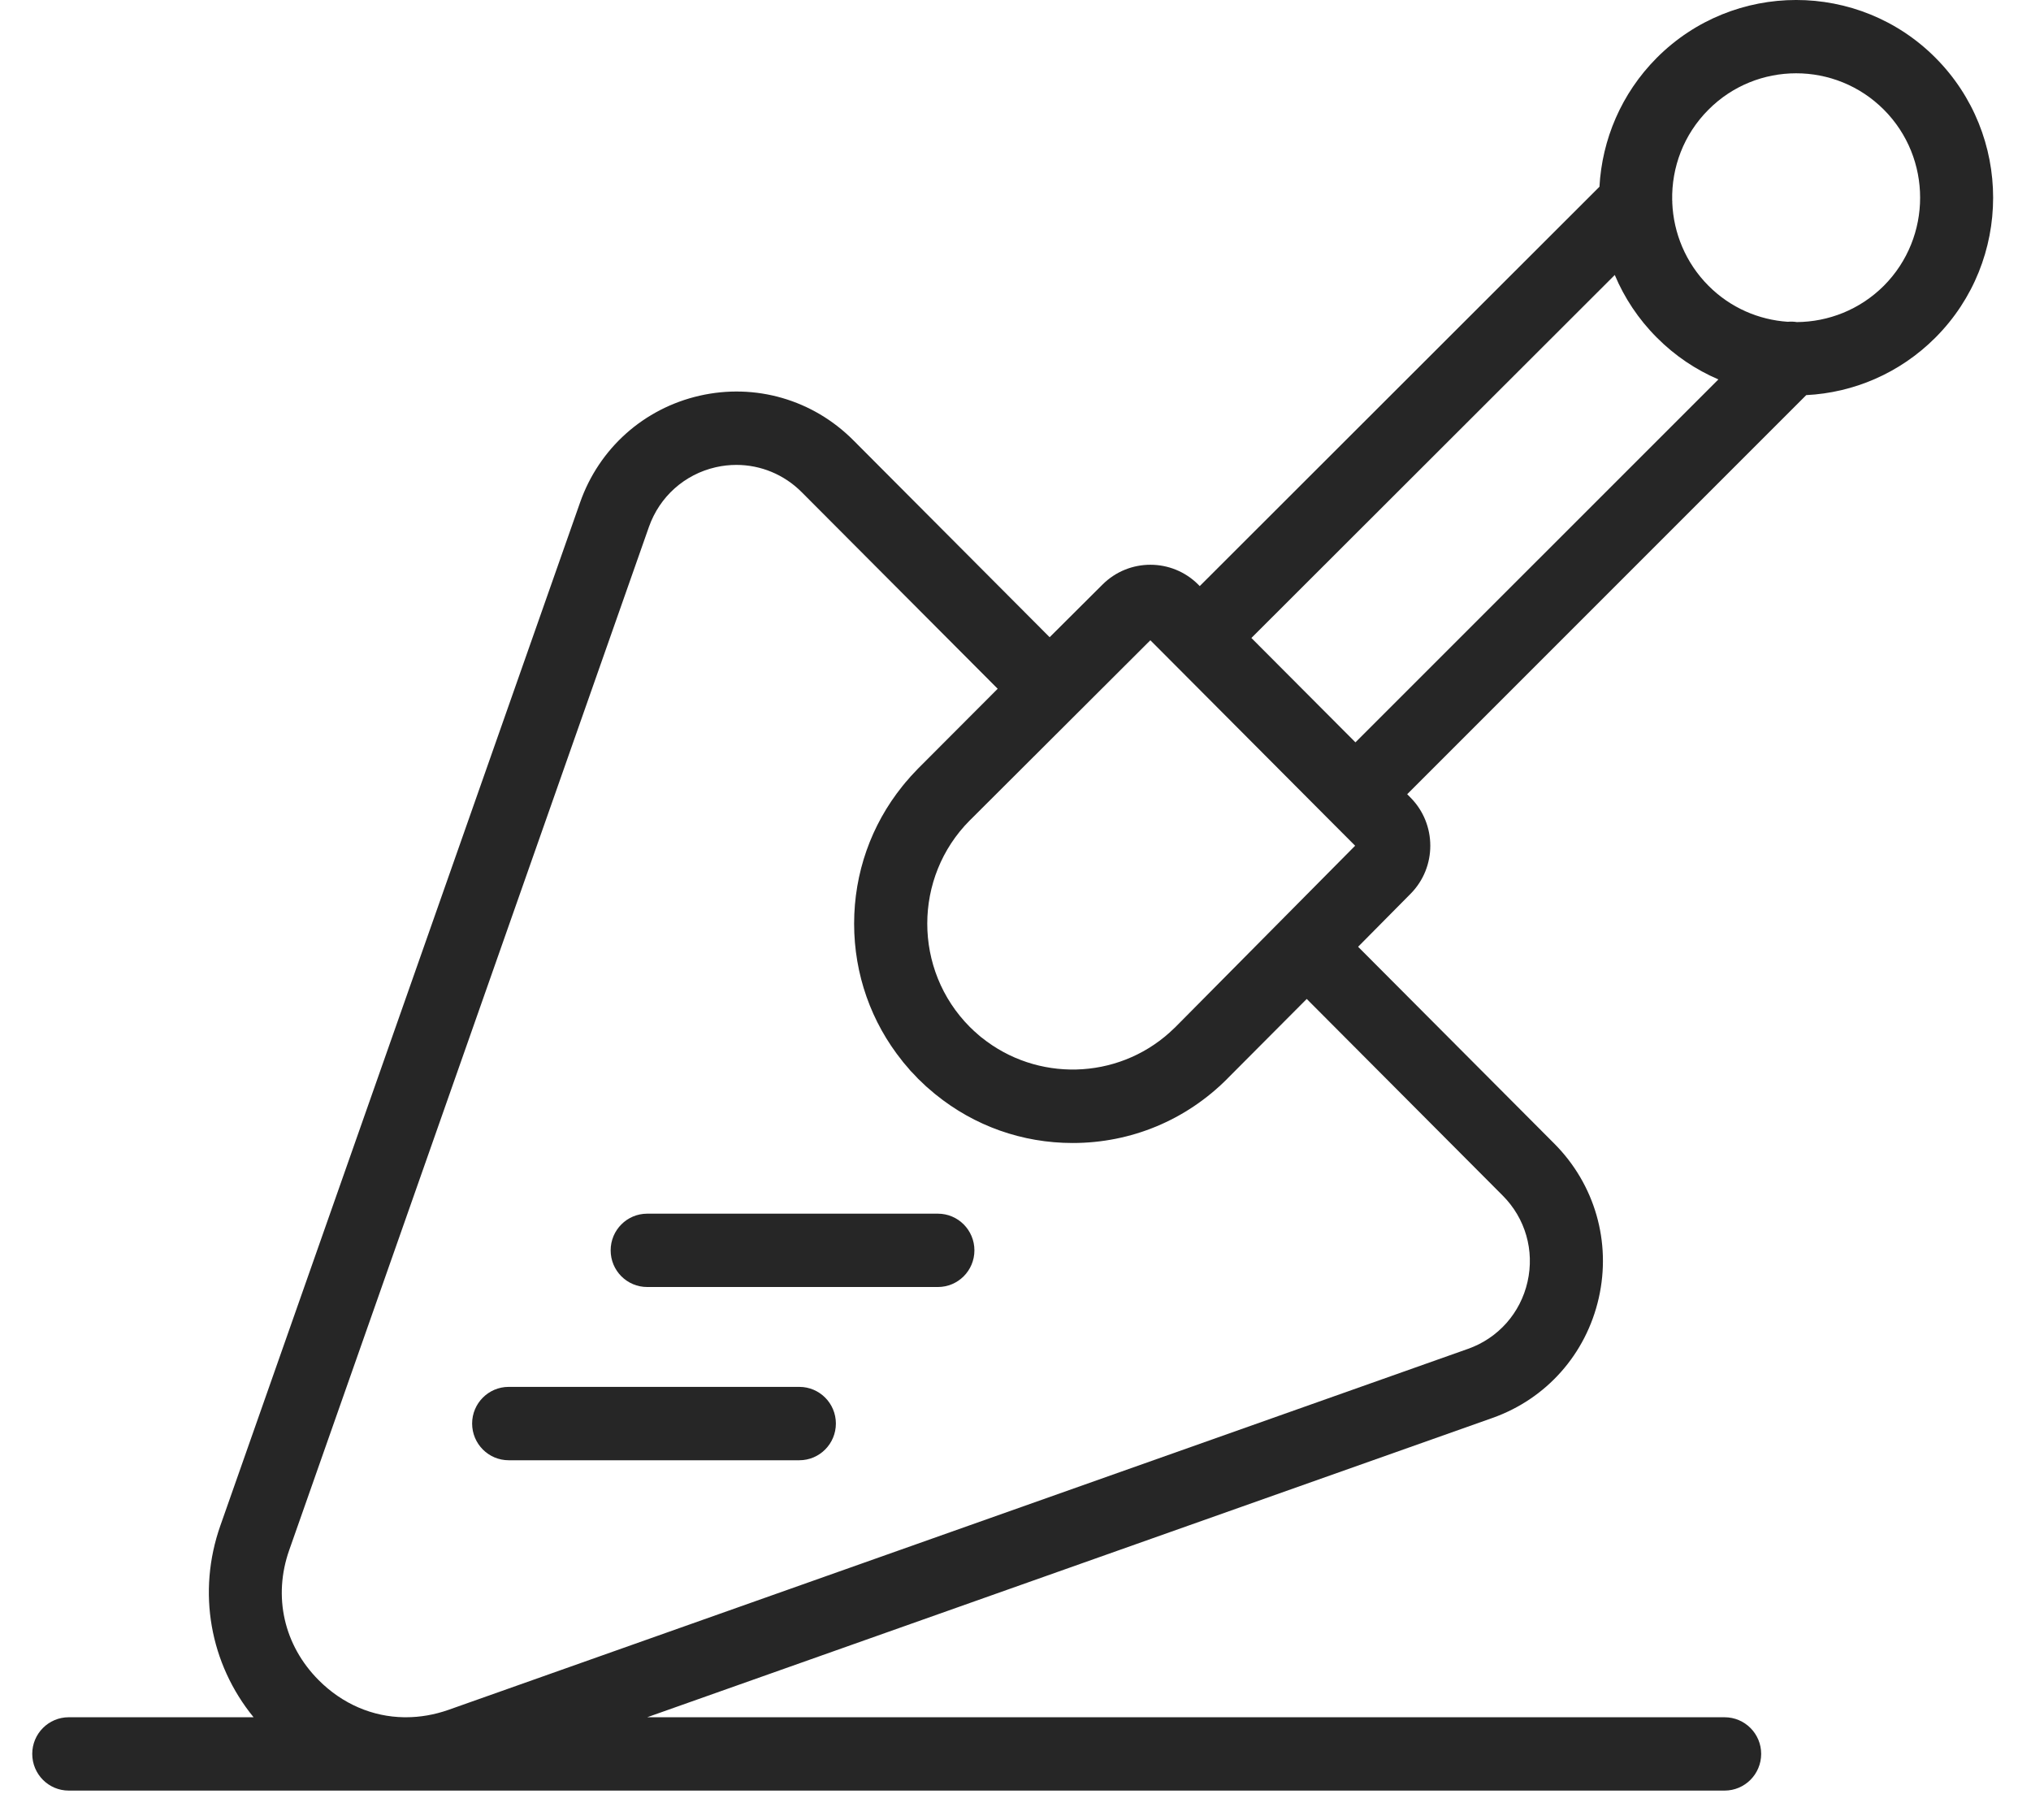 <?xml version="1.0" encoding="utf-8"?>
<svg xmlns="http://www.w3.org/2000/svg" width="48" height="43" viewBox="0 0 48 43" fill="none">
<path d="M29.575 15.076L38.163 6.498C38.389 7.035 38.719 7.539 39.156 7.976C39.587 8.41 40.083 8.739 40.612 8.966L32.034 17.542L29.575 15.076ZM30.883 23.606L35.515 28.253C36.05 28.789 36.269 29.55 36.101 30.29C35.934 31.029 35.408 31.622 34.696 31.874L10.6 40.405C10.266 40.522 9.929 40.58 9.596 40.58H9.549C8.806 40.569 8.094 40.268 7.533 39.705C6.709 38.879 6.448 37.728 6.836 36.628L15.337 12.45C15.589 11.737 16.178 11.209 16.916 11.041C17.079 11.004 17.242 10.986 17.404 10.986C17.976 10.986 18.531 11.212 18.947 11.63L23.579 16.276L21.698 18.161C21.663 18.198 21.628 18.235 21.594 18.271C21.569 18.298 21.543 18.324 21.518 18.352C21.501 18.373 21.482 18.394 21.464 18.416C21.424 18.46 21.384 18.506 21.347 18.553C21.34 18.562 21.333 18.57 21.326 18.579C20.588 19.497 20.186 20.631 20.186 21.827C20.186 23.022 20.588 24.157 21.326 25.074C21.333 25.082 21.34 25.091 21.347 25.102C21.384 25.147 21.424 25.193 21.464 25.238C21.482 25.259 21.501 25.28 21.518 25.303C21.543 25.329 21.569 25.355 21.594 25.381C21.628 25.418 21.663 25.455 21.698 25.492C21.735 25.528 21.772 25.562 21.809 25.597C21.835 25.621 21.861 25.647 21.887 25.672C21.908 25.691 21.929 25.709 21.95 25.726C21.996 25.766 22.041 25.806 22.089 25.845C22.096 25.852 22.104 25.857 22.113 25.864C23.028 26.606 24.158 27.01 25.351 27.01C26.731 27.01 28.029 26.471 29.005 25.492V25.49C29.005 25.49 29.005 25.49 29.006 25.49L29.008 25.488L30.883 23.606ZM27.187 15.13L27.74 15.684C27.74 15.684 27.742 15.684 27.742 15.686L31.42 19.377L31.422 19.379C31.424 19.38 31.424 19.38 31.425 19.382L32.027 19.985L27.784 24.266C27.742 24.308 27.698 24.348 27.654 24.388C27.652 24.392 27.649 24.393 27.645 24.397C26.39 25.525 24.501 25.565 23.199 24.517C23.192 24.512 23.185 24.507 23.178 24.502C23.152 24.479 23.124 24.454 23.098 24.432C23.08 24.416 23.061 24.4 23.045 24.384C23.038 24.379 23.031 24.372 23.024 24.367C22.989 24.334 22.954 24.3 22.919 24.266C21.58 22.921 21.58 20.732 22.919 19.387L22.965 19.342L27.187 15.13ZM40.377 2.592C40.947 2.019 41.698 1.732 42.45 1.732C43.2 1.732 43.951 2.019 44.523 2.592C45.665 3.738 45.665 5.604 44.523 6.752C43.954 7.32 43.211 7.605 42.467 7.611C42.396 7.6 42.324 7.597 42.252 7.604C41.568 7.558 40.898 7.275 40.377 6.752C39.837 6.21 39.552 5.506 39.522 4.795C39.524 4.774 39.522 4.753 39.52 4.732C39.504 3.958 39.789 3.18 40.377 2.592ZM45.743 7.976C47.559 6.154 47.559 3.189 45.743 1.366C43.928 -0.456 40.972 -0.455 39.156 1.366C38.313 2.213 37.862 3.304 37.801 4.413L28.354 13.85L28.321 13.816C27.698 13.19 26.682 13.188 26.055 13.815L24.807 15.058L20.168 10.404C19.211 9.444 17.852 9.05 16.533 9.351C15.215 9.652 14.158 10.595 13.709 11.875L5.208 36.051C4.655 37.62 4.96 39.315 5.993 40.58H1.624C1.148 40.58 0.762 40.968 0.762 41.445C0.762 41.925 1.148 42.313 1.624 42.313H40.758C41.236 42.313 41.623 41.925 41.623 41.445C41.623 40.968 41.236 40.58 40.758 40.58H15.295L35.27 33.508C36.547 33.057 37.486 31.997 37.785 30.672C38.084 29.35 37.692 27.988 36.736 27.027L32.097 22.373L33.337 21.121C33.96 20.493 33.958 19.473 33.335 18.847L33.257 18.768L42.688 9.337C43.8 9.281 44.895 8.826 45.743 7.976Z" fill="#262626"/>
<path d="M22.166 28.68H15.296C14.818 28.68 14.432 29.068 14.432 29.547C14.432 30.026 14.818 30.413 15.296 30.413H22.166C22.642 30.413 23.029 30.026 23.029 29.547C23.029 29.068 22.642 28.68 22.166 28.68Z" fill="#262626"/>
<path d="M18.891 32.773H12.022C11.545 32.773 11.158 33.162 11.158 33.639C11.158 34.118 11.545 34.507 12.022 34.507H18.891C19.369 34.507 19.755 34.118 19.755 33.639C19.755 33.162 19.369 32.773 18.891 32.773Z" fill="#262626"/>
</svg>